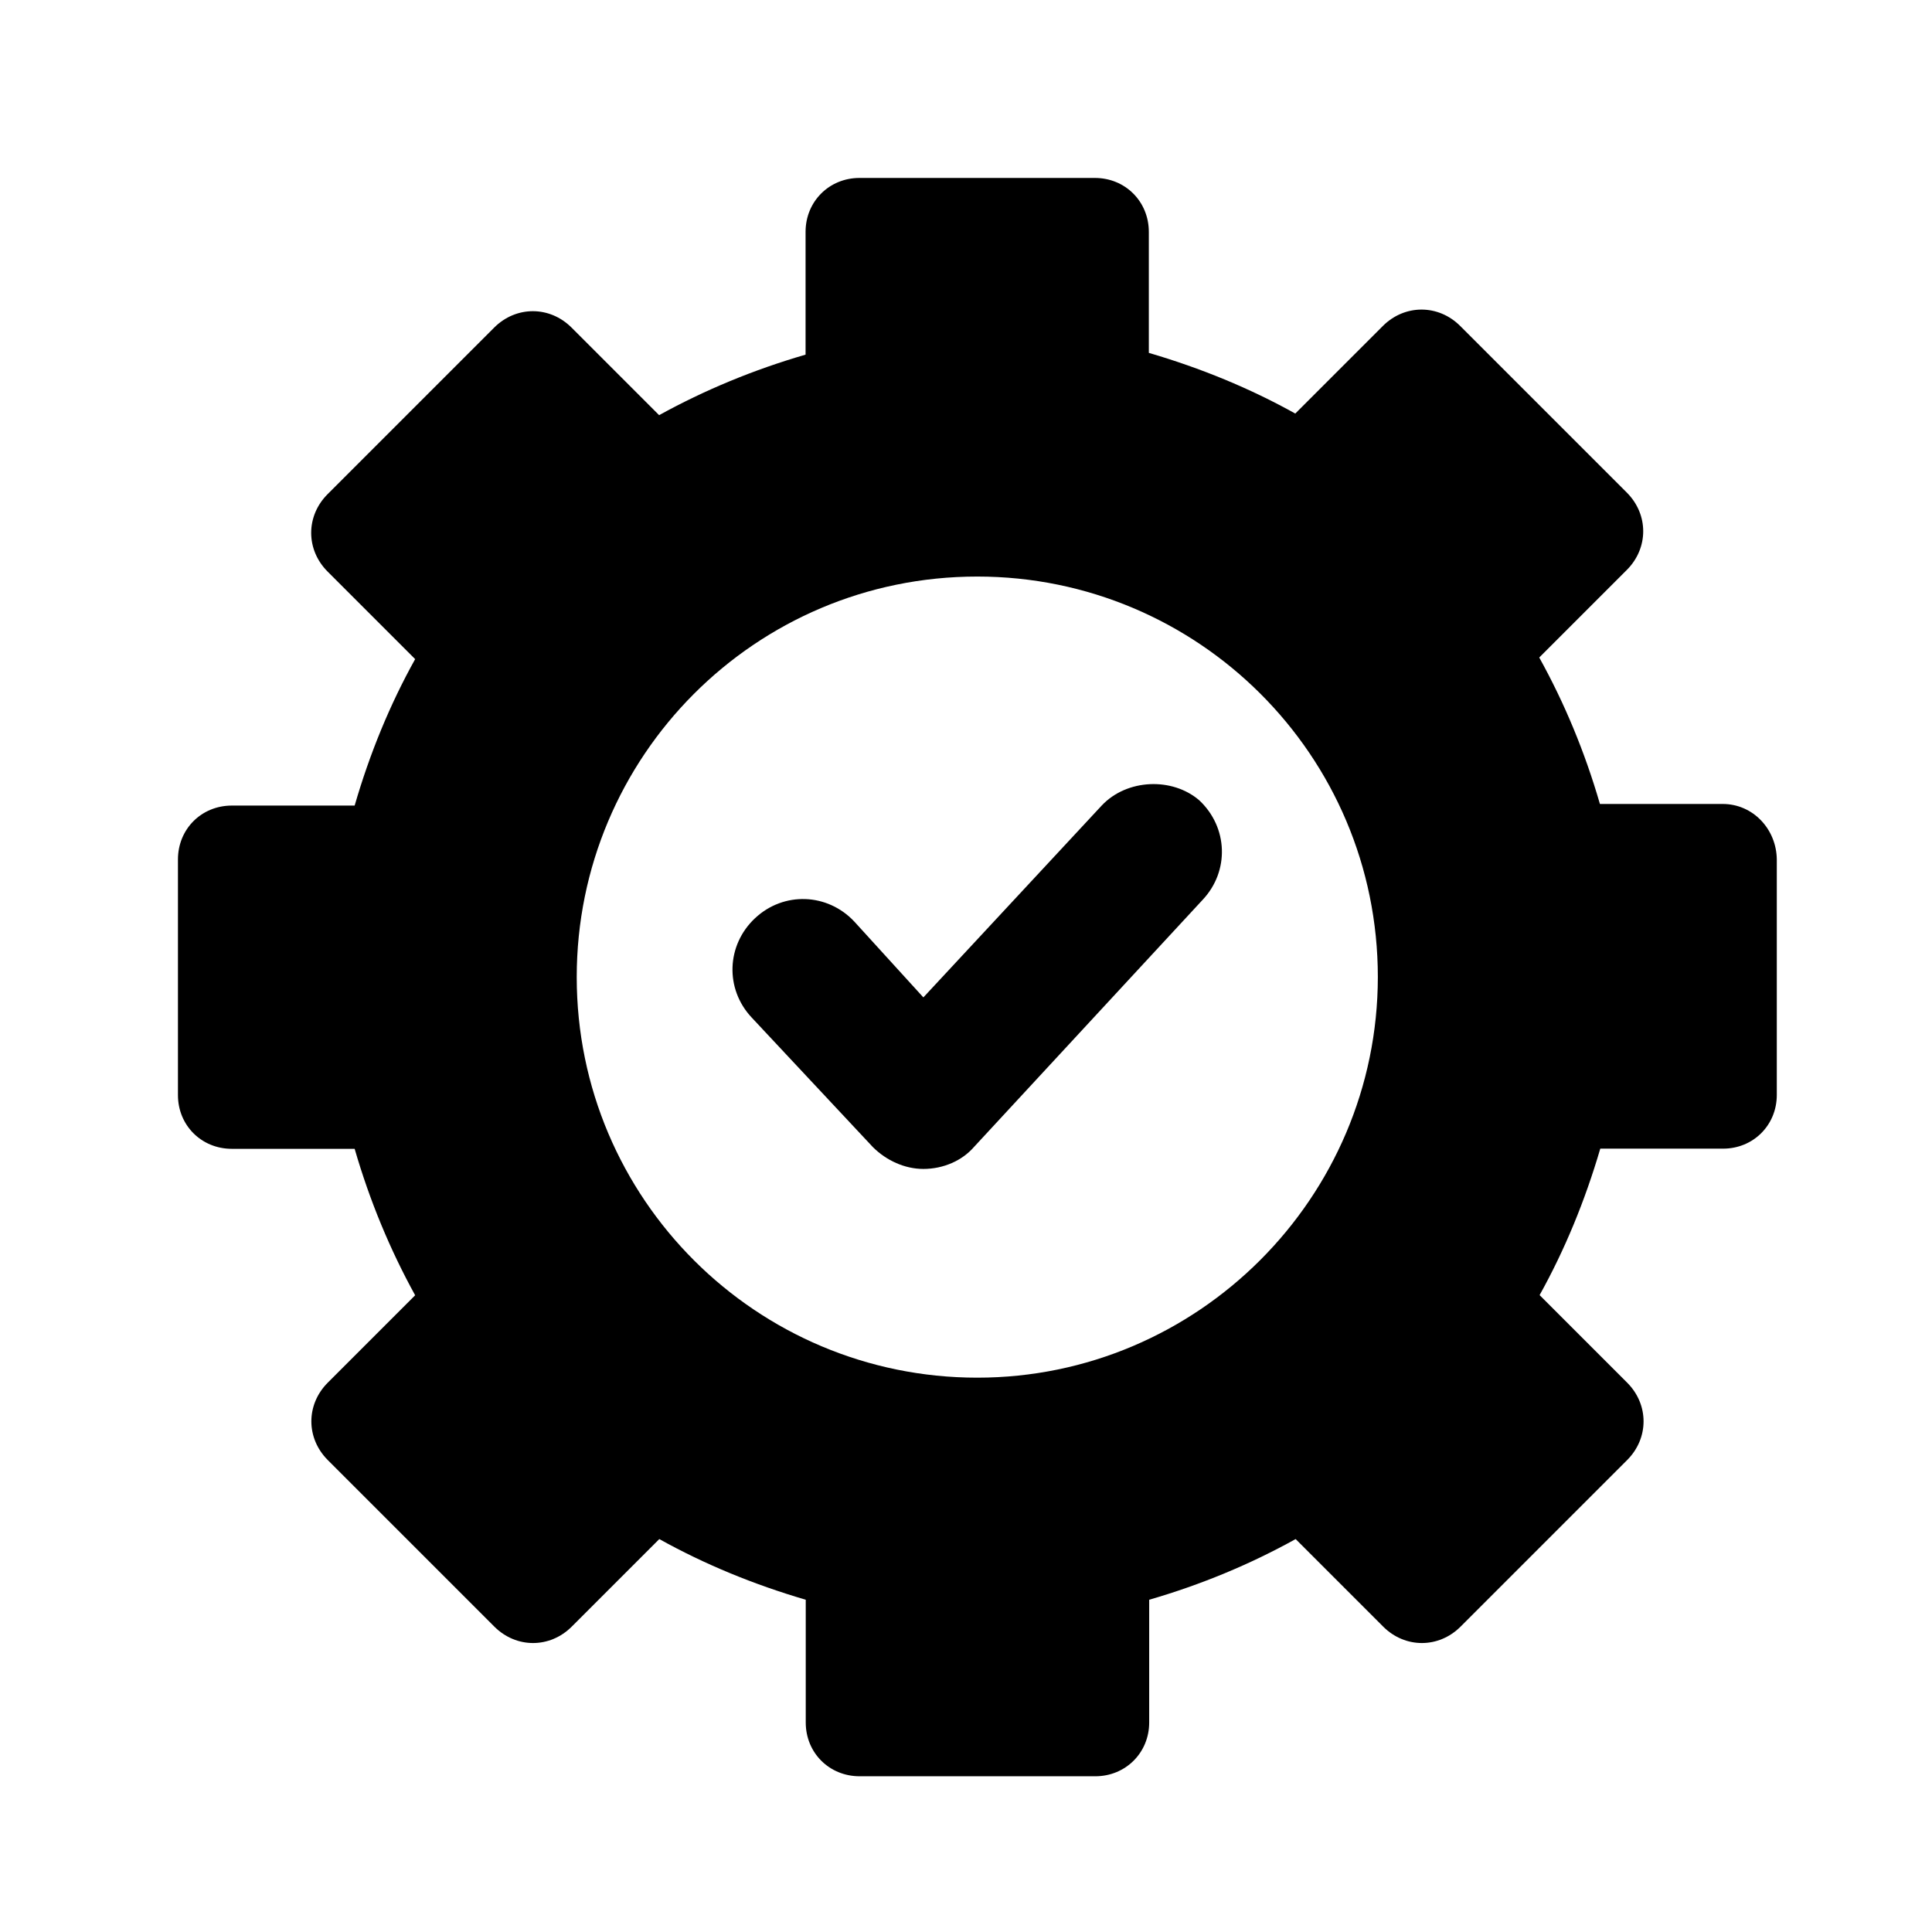 <svg xmlns="http://www.w3.org/2000/svg" width="76" height="76" viewBox="0 0 76 76" fill="none"><path d="M38.444 54.194C29.771 54.194 22.687 47.173 22.687 38.437C22.687 29.764 29.701 22.68 38.444 22.68C47.117 22.68 54.201 29.701 54.201 38.437C54.194 47.117 47.117 54.194 38.444 54.194ZM67.767 31.626H62.937C62.342 29.575 61.544 27.657 60.55 25.865L63.994 22.421C64.855 21.56 64.855 20.237 63.994 19.376L57.442 12.824C56.581 11.963 55.258 11.963 54.397 12.824L50.953 16.268C49.168 15.274 47.243 14.483 45.192 13.881V9.121C45.192 7.931 44.268 7 43.071 7H33.81C32.62 7 31.689 7.924 31.689 9.121V13.951C29.638 14.546 27.72 15.344 25.928 16.331L22.484 12.887C21.623 12.026 20.3 12.026 19.439 12.887L12.887 19.439C12.026 20.3 12.026 21.623 12.887 22.484L16.331 25.928C15.337 27.713 14.546 29.638 13.951 31.689H9.121C7.924 31.689 7 32.613 7 33.81V43.078C7 44.268 7.924 45.192 9.121 45.192H13.951C14.546 47.243 15.344 49.161 16.331 50.953L12.894 54.39C12.033 55.251 12.033 56.574 12.894 57.435L19.446 63.987C20.307 64.848 21.63 64.848 22.491 63.987L25.935 60.543C27.72 61.537 29.645 62.328 31.696 62.93V67.76C31.696 68.95 32.62 69.874 33.817 69.874H43.085C44.275 69.874 45.206 68.95 45.206 67.76V62.93C47.257 62.335 49.175 61.537 50.967 60.543L54.411 63.987C55.272 64.848 56.595 64.848 57.456 63.987L64.008 57.435C64.869 56.574 64.869 55.251 64.008 54.39L60.564 50.946C61.558 49.161 62.349 47.236 62.951 45.185H67.781C68.971 45.185 69.895 44.261 69.895 43.071V33.81C69.881 32.613 68.957 31.626 67.767 31.626Z" fill="black"></path><path d="M43.337 31.689L36.323 39.235L33.607 36.253C32.55 35.126 30.828 35.063 29.701 36.12C28.574 37.177 28.511 38.899 29.568 40.026L34.335 45.122C34.867 45.654 35.595 45.983 36.323 45.983C37.114 45.983 37.849 45.654 38.311 45.122L47.313 35.392C48.37 34.265 48.307 32.543 47.18 31.486C46.123 30.569 44.331 30.632 43.337 31.689Z" fill="black"></path></svg>